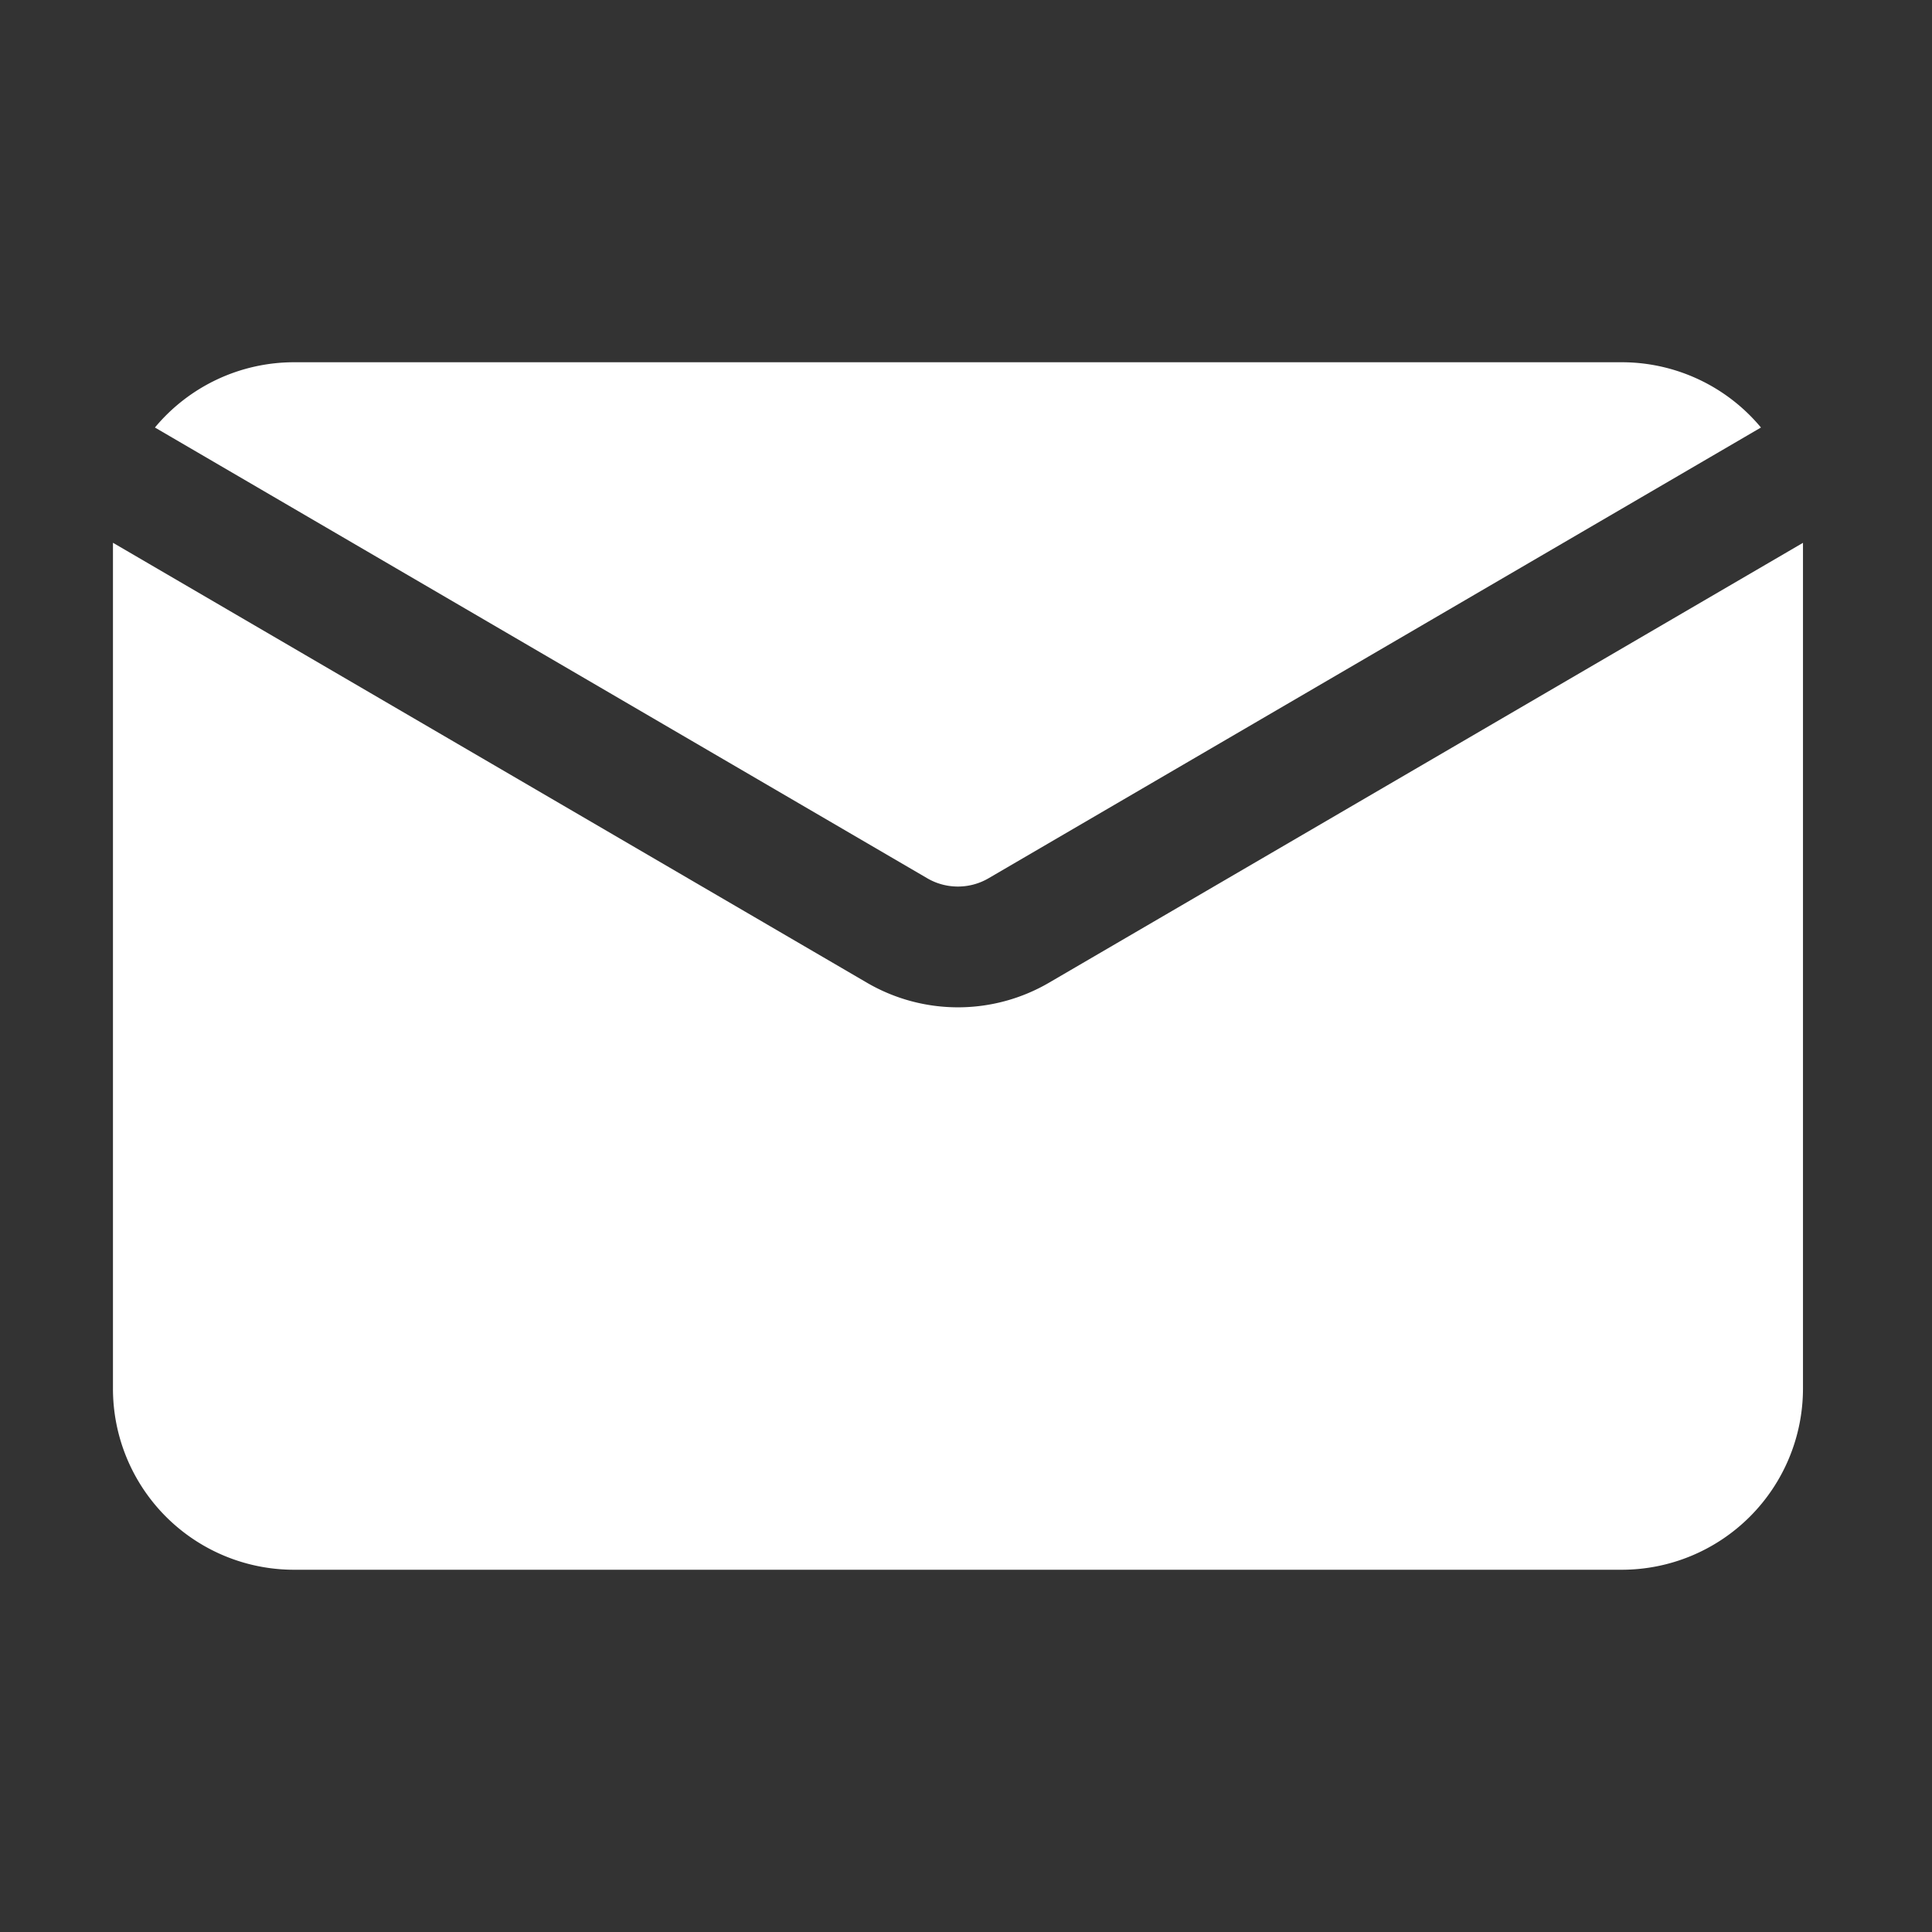 <svg xmlns="http://www.w3.org/2000/svg" version="1.1" xmlns:xlink="http://www.w3.org/1999/xlink" width="512" height="512" x="0" y="0" viewBox="0 0 32 32" style="enable-background:new 0 0 512 512" xml:space="preserve" fill-rule="evenodd"><rect x="0" y="0" width="32" height="32" fill="#333333" stroke="none"/><g><path d="M2.566 7.081A2.999 2.999 0 0 1 4.87 6h21.993a2.999 2.999 0 0 1 2.304 1.081l-12.797 7.468c-.311.18-.697.18-1.008 0zm27.297 1.91V23a3.003 3.003 0 0 1-3 3H4.87a2.999 2.999 0 0 1-2.999-3V8.99l12.485 7.285a2.993 2.993 0 0 0 3.022 0z" fill="#ffffff" opacity="1" data-original="#000000"></path></g></svg>